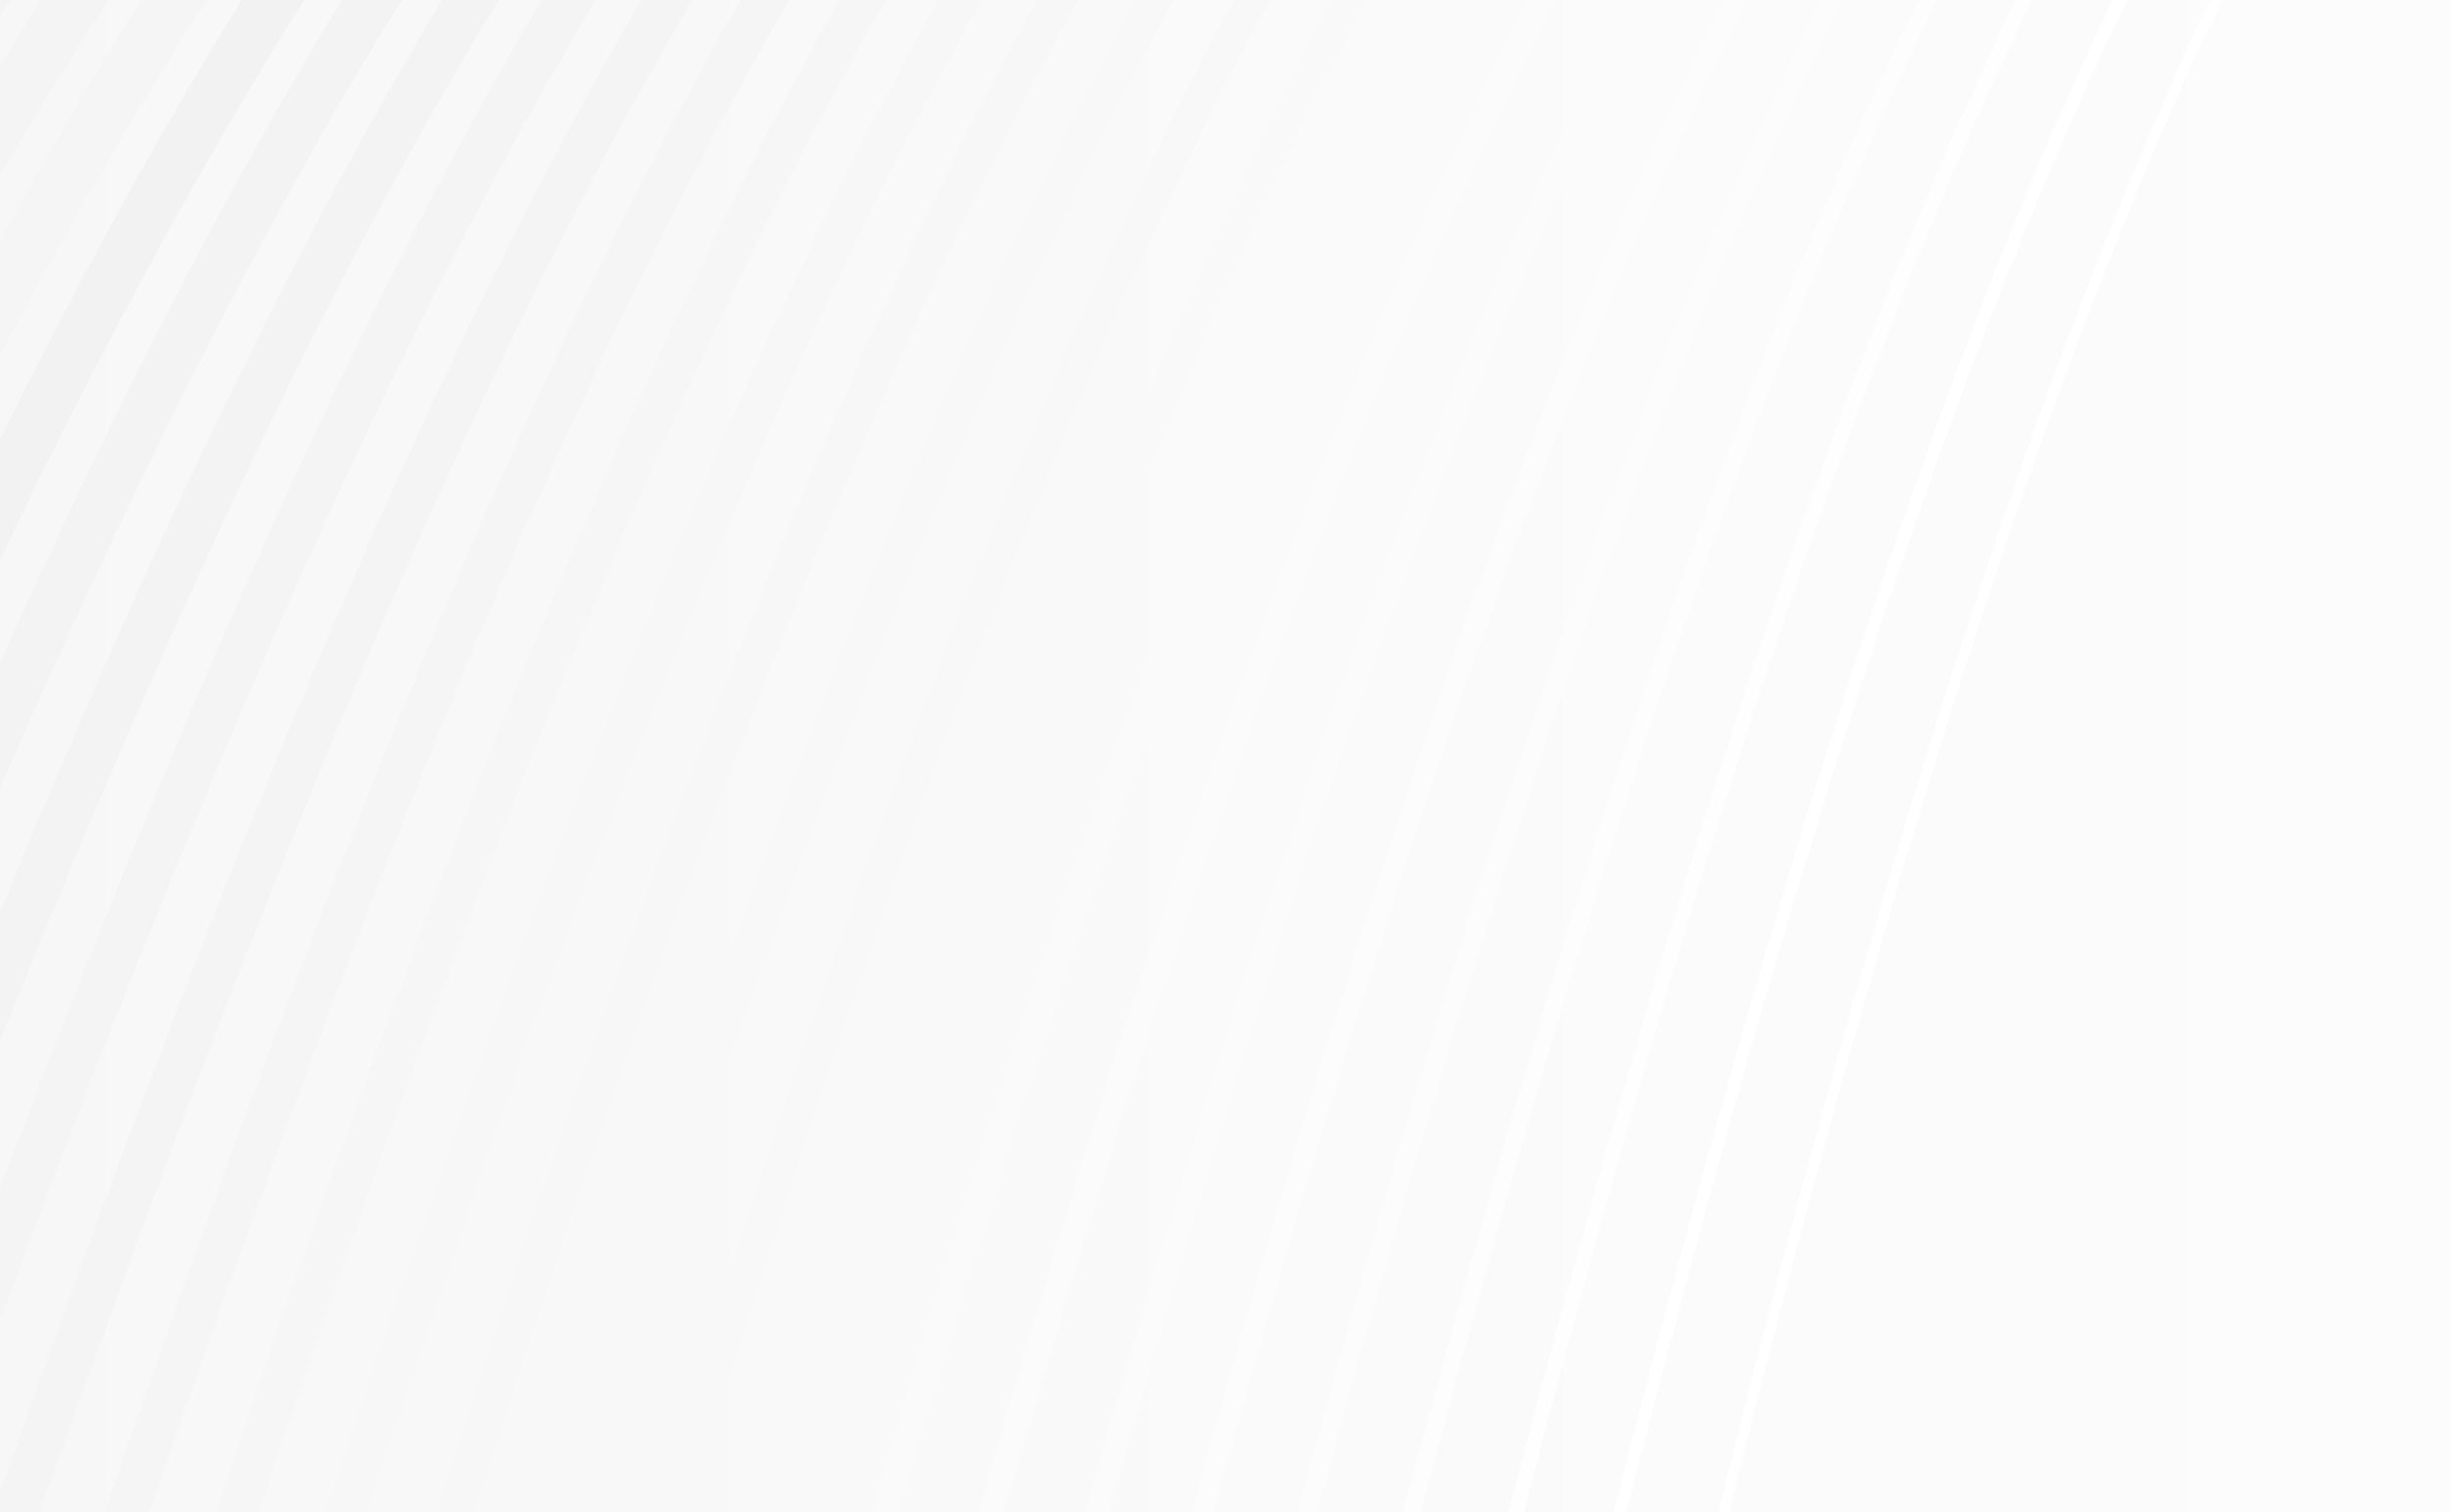 <svg width="1440" height="889" viewBox="0 0 1440 889" fill="none" xmlns="http://www.w3.org/2000/svg">
<rect x="0" y="0" width="1440" height="889" fill="#333333" stroke="none"/>
<g clip-path="url(#clip0_2001_889)">
<rect width="1440" height="889" fill="white"/>
<g opacity="0.44">
<mask id="mask0_2001_889" style="mask-type:luminance" maskUnits="userSpaceOnUse" x="-762" y="-399" width="2964" height="1668">
<path d="M-761.915 -398.463H2201.92V1269H-761.915V-398.463Z" fill="white"/>
</mask>
<g mask="url(#mask0_2001_889)">
<path d="M-761.916 -398.463H2201.91V1269H-761.916V-398.463Z" fill="url(#paint0_linear_2001_889)"/>
<path d="M82.699 5593.67C370.592 5711.36 -3531.89 1107.9 -3234.27 975.318C-2593.82 690.02 -2026.28 5.133 -1228.87 -319.992C-899.98 -454.045 2160.37 -806.482 3503.77 -521.307" stroke="#B4B5B5" stroke-width="68.504" stroke-miterlimit="10"/>
<path d="M63.48 5558.04C351.373 5675.73 -3466.83 1170.96 -3169.21 1038.39C-2528.76 753.075 -1956.71 40.674 -1174.89 -318.865C-793.375 -494.311 2122.32 -860.35 3447.83 -561.774" stroke="#B5B6B6" stroke-width="67.255" stroke-miterlimit="10"/>
<path d="M44.256 5522.41C332.149 5640.09 -3401.76 1234.05 -3104.15 1101.47C-2463.69 816.145 -1889.88 67.339 -1120.92 -317.73C-685.834 -535.611 2084.27 -914.218 3391.89 -602.264" stroke="#B7B8B8" stroke-width="66.006" stroke-miterlimit="10"/>
<path d="M25.035 5486.77C312.928 5604.45 -3336.7 1297.12 -3039.09 1164.54C-2398.63 879.216 -1825.12 88.313 -1066.96 -316.634C-577.858 -577.815 2046.21 -968.087 3335.93 -642.715" stroke="#B8B9B9" stroke-width="64.769" stroke-miterlimit="10"/>
<path d="M5.809 5451.14C293.702 5568.82 -3271.63 1360.19 -2974.02 1227.61C-2333.56 942.293 -1761.91 105.451 -1012.99 -315.476C-469.723 -620.791 2008.19 -1021.96 3279.99 -683.182" stroke="#BABBBB" stroke-width="63.52" stroke-miterlimit="10"/>
<path opacity="0.23" d="M-90.299 5272.97C197.593 5390.65 -2946.31 1675.57 -2648.7 1542.96C-2008.24 1257.64 -1459.45 162.669 -743.168 -309.825C68.945 -845.575 1817.91 -1291.3 3000.27 -885.532" stroke="#C1C2C2" stroke-width="57.285" stroke-miterlimit="10"/>
<path opacity="0.38" d="M-109.518 5237.33C178.375 5355.01 -2881.25 1738.61 -2583.64 1606.04C-1943.18 1320.72 -1400.58 171.192 -689.201 -308.69C175.859 -892.249 1779.85 -1345.17 2944.32 -925.999" stroke="#C3C4C4" stroke-width="56.048" stroke-miterlimit="10"/>
<path opacity="0.38" d="M-128.743 5201.69C159.15 5319.38 -2816.19 1801.69 -2518.57 1669.14C-1878.11 1383.82 -1342.05 179.228 -635.234 -307.532C282.449 -939.486 1741.8 -1399.04 2888.38 -966.474" stroke="#C4C5C5" stroke-width="54.799" stroke-miterlimit="10"/>
<path opacity="0.38" d="M-147.963 5166.06C139.93 5283.74 -2751.12 1864.76 -2453.51 1732.18C-1813.05 1446.86 -1283.82 186.694 -581.307 -306.428C388.668 -987.255 1703.75 -1452.91 2832.44 -1006.94" stroke="#C6C7C7" stroke-width="53.549" stroke-miterlimit="10"/>
<path opacity="0.38" d="M-167.189 5130.41C120.704 5248.1 -2686.06 1927.83 -2388.44 1795.24C-1747.98 1509.93 -1225.83 193.903 -527.279 -305.301C494.517 -1035.54 1665.7 -1506.78 2776.5 -1047.41" stroke="#C7C8C8" stroke-width="52.312" stroke-miterlimit="10"/>
<path opacity="0.38" d="M-186.408 5094.79C101.485 5212.47 -2620.99 1990.9 -2323.38 1858.32C-1682.93 1573 -1168.06 200.812 -473.297 -304.174C599.98 -1084.35 1627.67 -1560.65 2720.55 -1087.88" stroke="#C9CACA" stroke-width="51.063" stroke-miterlimit="10"/>
<path opacity="0.38" d="M-205.634 5059.15C82.259 5176.84 -2555.93 2053.97 -2258.32 1921.39C-1617.88 1636.07 -1110.49 207.483 -419.369 -303.039C705.049 -1133.64 1589.6 -1614.52 2664.6 -1128.35" stroke="#CACBCB" stroke-width="49.814" stroke-miterlimit="10"/>
<path opacity="0.38" d="M-224.851 5023.52C63.041 5141.2 -2490.86 2117.04 -2193.25 1984.46C-1552.79 1699.14 -1053.08 213.958 -365.41 -301.913C809.718 -1183.45 1551.54 -1668.36 2608.67 -1168.82" stroke="#CCCDCD" stroke-width="48.577" stroke-miterlimit="10"/>
<path opacity="0.38" d="M-244.079 4987.88C43.814 5105.56 -2425.8 2180.11 -2128.19 2047.53C-1487.73 1762.21 -995.835 220.266 -311.445 -300.777C913.976 -1233.74 1513.49 -1722.26 2552.72 -1209.29" stroke="#CDCECE" stroke-width="47.327" stroke-miterlimit="10"/>
<path opacity="0.38" d="M-263.312 4952.25C24.58 5069.93 -2360.75 2243.18 -2063.14 2110.61C-1422.66 1825.28 -938.726 226.442 -257.477 -299.651C1017.82 -1284.5 1475.44 -1776.13 2496.75 -1249.76" stroke="#CFD0D0" stroke-width="46.078" stroke-miterlimit="10"/>
<path opacity="0.38" d="M-282.523 4916.62C5.37 5034.3 -2295.67 2306.26 -1998.06 2173.68C-1357.6 1888.36 -881.742 232.502 -203.55 -298.523C1121.24 -1335.73 1437.39 -1830 2440.83 -1290.22" stroke="#D0D1D1" stroke-width="44.841" stroke-miterlimit="10"/>
<path opacity="0.38" d="M-301.743 4880.98C-13.85 4998.66 -2230.61 2369.33 -1932.99 2236.75C-1292.54 1951.42 -824.882 238.461 -149.546 -297.389C1224.25 -1387.45 1399.33 -1883.86 2384.88 -1330.7" stroke="#D2D3D3" stroke-width="43.592" stroke-miterlimit="10"/>
<path opacity="0.38" d="M-320.961 4845.35C-33.068 4963.03 -2165.54 2432.4 -1867.95 2299.82C-1227.48 2014.5 -768.09 244.344 -95.578 -296.262C1326.84 -1439.62 1361.28 -1937.73 2328.94 -1371.15" stroke="#D3D4D4" stroke-width="42.342" stroke-miterlimit="10"/>
<path opacity="0.38" d="M-340.186 4809.71C-52.293 4927.38 -2100.48 2495.47 -1802.87 2362.89C-1162.41 2077.57 -711.498 250.149 -41.611 -295.134C1428.99 -1492.24 1323.23 -1991.6 2272.99 -1411.63" stroke="#D5D6D6" stroke-width="41.105" stroke-miterlimit="10"/>
<path opacity="0.38" d="M-359.406 4774.08C-71.513 4891.76 -2035.41 2558.51 -1737.8 2425.96C-1097.35 2140.64 -654.925 255.939 12.354 -293.999C1530.71 -1545.32 1285.18 -2045.48 2217.05 -1452.11" stroke="#D6D7D7" stroke-width="39.856" stroke-miterlimit="10"/>
<path opacity="0.38" d="M-378.632 4738.44C-90.739 4856.12 -1970.36 2621.61 -1672.74 2489.03C-1032.28 2203.71 -598.434 261.613 66.32 -292.873C1631.99 -1598.84 1247.16 -2099.35 2161.11 -1492.57" stroke="#D8D9D9" stroke-width="38.606" stroke-miterlimit="10"/>
<path opacity="0.38" d="M-397.85 4702.8C-109.957 4820.49 -1905.29 2684.68 -1607.67 2552.08C-967.222 2266.78 -542.043 267.287 120.288 -291.738C1732.85 -1652.8 1209.08 -2153.21 2105.17 -1533.05" stroke="#DADADA" stroke-width="37.357" stroke-miterlimit="10"/>
<path opacity="0.38" d="M-417.076 4667.17C-129.183 4784.85 -1840.22 2747.75 -1542.61 2615.18C-902.149 2329.85 -485.731 272.923 174.246 -290.61C1833.27 -1707.19 1171.03 -2207.08 2049.22 -1573.52" stroke="#DBDBDB" stroke-width="36.12" stroke-miterlimit="10"/>
<path opacity="0.38" d="M-436.295 4631.53C-148.402 4749.22 -1775.16 2810.82 -1477.54 2678.25C-837.091 2392.92 -429.495 278.558 228.213 -289.484C1933.25 -1762 1132.98 -2260.95 1993.27 -1613.98" stroke="#DDDDDD" stroke-width="34.871" stroke-miterlimit="10"/>
<path opacity="0.38" d="M-455.498 4595.9C-167.605 4713.59 -1710.09 2873.93 -1412.48 2741.32C-772.026 2456 -373.321 284.124 282.179 -288.349C2032.79 -1817.23 1094.92 -2314.82 1937.33 -1654.46" stroke="#DEDEDE" stroke-width="33.621" stroke-miterlimit="10"/>
<path opacity="0.38" d="M-474.741 4560.26C-186.848 4677.95 -1645.03 2936.97 -1347.42 2804.39C-706.961 2519.07 -317.226 289.706 336.144 -287.221C2131.89 -1872.86 1056.86 -2368.69 1881.35 -1694.92" stroke="#E0E0E0" stroke-width="32.384" stroke-miterlimit="10"/>
<path d="M-493.967 4524.63C-206.074 4642.31 -1579.93 3000.04 -1282.35 2867.46C-641.896 2582.14 -261.221 295.278 390.111 -286.056C2230.56 -1928.92 1018.81 -2422.58 1825.44 -1735.39" stroke="#E1E1E1" stroke-width="31.135" stroke-miterlimit="10"/>
<path d="M-513.185 4489C-225.292 4606.68 -1514.91 3063.11 -1217.29 2930.53C-576.831 2645.21 -205.217 300.837 444.078 -284.983C2328.79 -1985.37 980.762 -2476.42 1769.5 -1775.86" stroke="#E3E3E3" stroke-width="29.886" stroke-miterlimit="10"/>
<path d="M-532.411 4453.39C-244.518 4571.07 -1449.84 3126.21 -1152.19 2993.63C-511.764 2708.28 -149.305 306.403 498.045 -283.833C2426.57 -2042.21 942.712 -2530.28 1713.55 -1816.33" stroke="#E4E4E4" stroke-width="28.649" stroke-miterlimit="10"/>
<path d="M-551.631 4417.73C-263.738 4535.41 -1384.78 3189.25 -1087.16 3056.67C-446.7 2771.35 -93.449 311.961 552.003 -282.667C2523.92 -2099.45 904.66 -2584.17 1657.61 -1856.8" stroke="#E6E6E6" stroke-width="27.399" stroke-miterlimit="10"/>
<path d="M-570.849 4382.09C-282.956 4499.77 -1319.71 3252.32 -1022.09 3119.75C-381.642 2834.42 -37.645 317.527 605.969 -281.571C2620.84 -2157.02 866.609 -2638.04 1601.66 -1897.27" stroke="#E7E7E7" stroke-width="26.15" stroke-miterlimit="10"/>
<path d="M-590.075 4346.46C-302.182 4464.14 -1254.62 3315.39 -957.034 3182.82C-316.569 2897.49 18.105 323.093 659.936 -280.436C2717.31 -2215 828.558 -2691.9 1545.72 -1937.74" stroke="#E9E9E9" stroke-width="24.913" stroke-miterlimit="10"/>
<path d="M-609.294 4310.82C-321.401 4428.5 -1189.58 3378.47 -891.969 3245.89C-251.512 2960.57 73.799 328.667 713.902 -279.309C2813.36 -2273.39 790.506 -2745.77 1489.78 -1978.21" stroke="#EAEAEA" stroke-width="23.664" stroke-miterlimit="10"/>
<path d="M-628.52 4275.18C-340.627 4392.87 -1124.52 3441.54 -826.88 3308.96C-186.446 3023.64 129.441 334.256 767.853 -278.182C2908.91 -2332.1 752.416 -2799.64 1433.82 -2018.68" stroke="#ECECEC" stroke-width="22.414" stroke-miterlimit="10"/>
<path d="M-647.738 4239.56C-359.845 4357.24 -1059.46 3504.64 -761.838 3372.03C-121.38 3086.71 185.036 339.845 821.835 -277.047C3004.14 -2391.16 714.404 -2853.51 1377.89 -2059.15" stroke="#EDEDED" stroke-width="21.177" stroke-miterlimit="10"/>
<path d="M-666.98 4203.91C-379.087 4321.6 -994.406 3567.68 -696.789 3435.1C-56.316 3149.78 240.584 345.457 875.801 -275.92C3098.88 -2450.57 676.352 -2907.38 1321.92 -2099.62" stroke="#EFEFEF" stroke-width="19.928" stroke-miterlimit="10"/>
<path d="M-686.184 4168.28C-398.291 4285.97 -929.31 3630.75 -631.708 3498.17C8.742 3212.83 296.087 351.077 929.767 -274.785C3193.2 -2510.33 638.301 -2961.25 1266 -2140.09" stroke="#F0F0F0" stroke-width="18.679" stroke-miterlimit="10"/>
<path d="M-705.41 4132.64C-417.517 4250.33 -864.26 3693.82 -566.643 3561.24C73.807 3275.92 351.543 356.721 983.734 -273.658C3287.11 -2570.42 600.25 -3015.12 1210.06 -2180.56" stroke="#F2F2F2" stroke-width="17.442" stroke-miterlimit="10"/>
<path d="M-724.628 4097.01C-436.735 4214.7 -799.194 3756.89 -501.569 3624.32C138.889 3338.99 406.976 362.371 1037.71 -272.531C3380.56 -2630.84 562.215 -3068.99 1154.12 -2220.99" stroke="#F3F3F3" stroke-width="16.192" stroke-miterlimit="10"/>
<path d="M-743.854 4061.38C-455.961 4179.06 -734.129 3819.96 -436.519 3687.39C203.939 3402.06 462.332 368.045 1091.66 -271.396C3473.58 -2691.58 524.14 -3122.86 1098.2 -2261.5" stroke="#F5F5F5" stroke-width="14.943" stroke-miterlimit="10"/>
<path d="M-763.072 4025.72C-475.179 4143.4 -669.071 3883.02 -371.453 3750.43C269.004 3465.11 517.696 373.711 1145.63 -270.292C3566.2 -2752.67 486.09 -3176.77 1042.2 -2301.99" stroke="#F6F6F6" stroke-width="13.706" stroke-miterlimit="10"/>
<path d="M-782.291 3990.11C-494.398 4107.79 -603.998 3946.11 -306.388 3813.53C334.085 3528.21 572.951 379.44 1199.59 -269.134C3658.36 -2813.97 448.038 -3230.6 986.282 -2342.43" stroke="#F8F8F8" stroke-width="12.457" stroke-miterlimit="10"/>
<path d="M-801.518 3954.47C-513.625 4072.15 -538.941 4009.18 -241.323 3876.6C399.134 3591.28 628.198 385.167 1253.56 -268C3750.21 -2875.68 409.986 -3284.46 930.331 -2382.91" stroke="#F9F9F9" stroke-width="11.207" stroke-miterlimit="10"/>
<path d="M-820.737 3918.84C-532.844 4036.52 -473.876 4072.25 -176.258 3939.68C464.191 3654.37 683.406 390.919 1307.52 -266.865C3841.55 -2937.65 371.903 -3338.33 874.365 -2423.35" stroke="#FBFBFB" stroke-width="9.958" stroke-miterlimit="10"/>
<path d="M-839.963 3883.2C-552.07 4000.88 -408.81 4135.32 -111.2 4002.74C529.257 3717.42 738.585 396.685 1361.45 -265.746C3932.51 -2999.91 333.884 -3392.18 818.447 -2463.84" stroke="#FCFCFC" stroke-width="8.721" stroke-miterlimit="10"/>
<path d="M-859.166 3847.57C-571.273 3965.25 -343.73 4198.39 -46.12 4065.81C594.322 3780.49 793.709 402.483 1415.42 -264.618C4023.03 -3062.45 295.794 -3446.07 762.45 -2504.31" stroke="#FEFEFE" stroke-width="7.471" stroke-miterlimit="10"/>
<path d="M-878.407 3811.94C-590.514 3929.62 -278.694 4261.46 18.931 4128.89C659.389 3843.53 848.811 408.296 1469.45 -263.491C4113.22 -3125.27 257.782 -3499.94 706.555 -2544.78" stroke="white" stroke-width="6.222" stroke-miterlimit="10"/>
</g>
</g>
</g>
<defs>
<linearGradient id="paint0_linear_2001_889" x1="2201.91" y1="435.268" x2="-761.916" y2="435.268" gradientUnits="userSpaceOnUse">
<stop stop-color="white"/>
<stop offset="0.99" stop-color="#E7E7E7"/>
</linearGradient>
<clipPath id="clip0_2001_889">
<rect width="1440" height="889" fill="white"/>
</clipPath>
</defs>
</svg>
